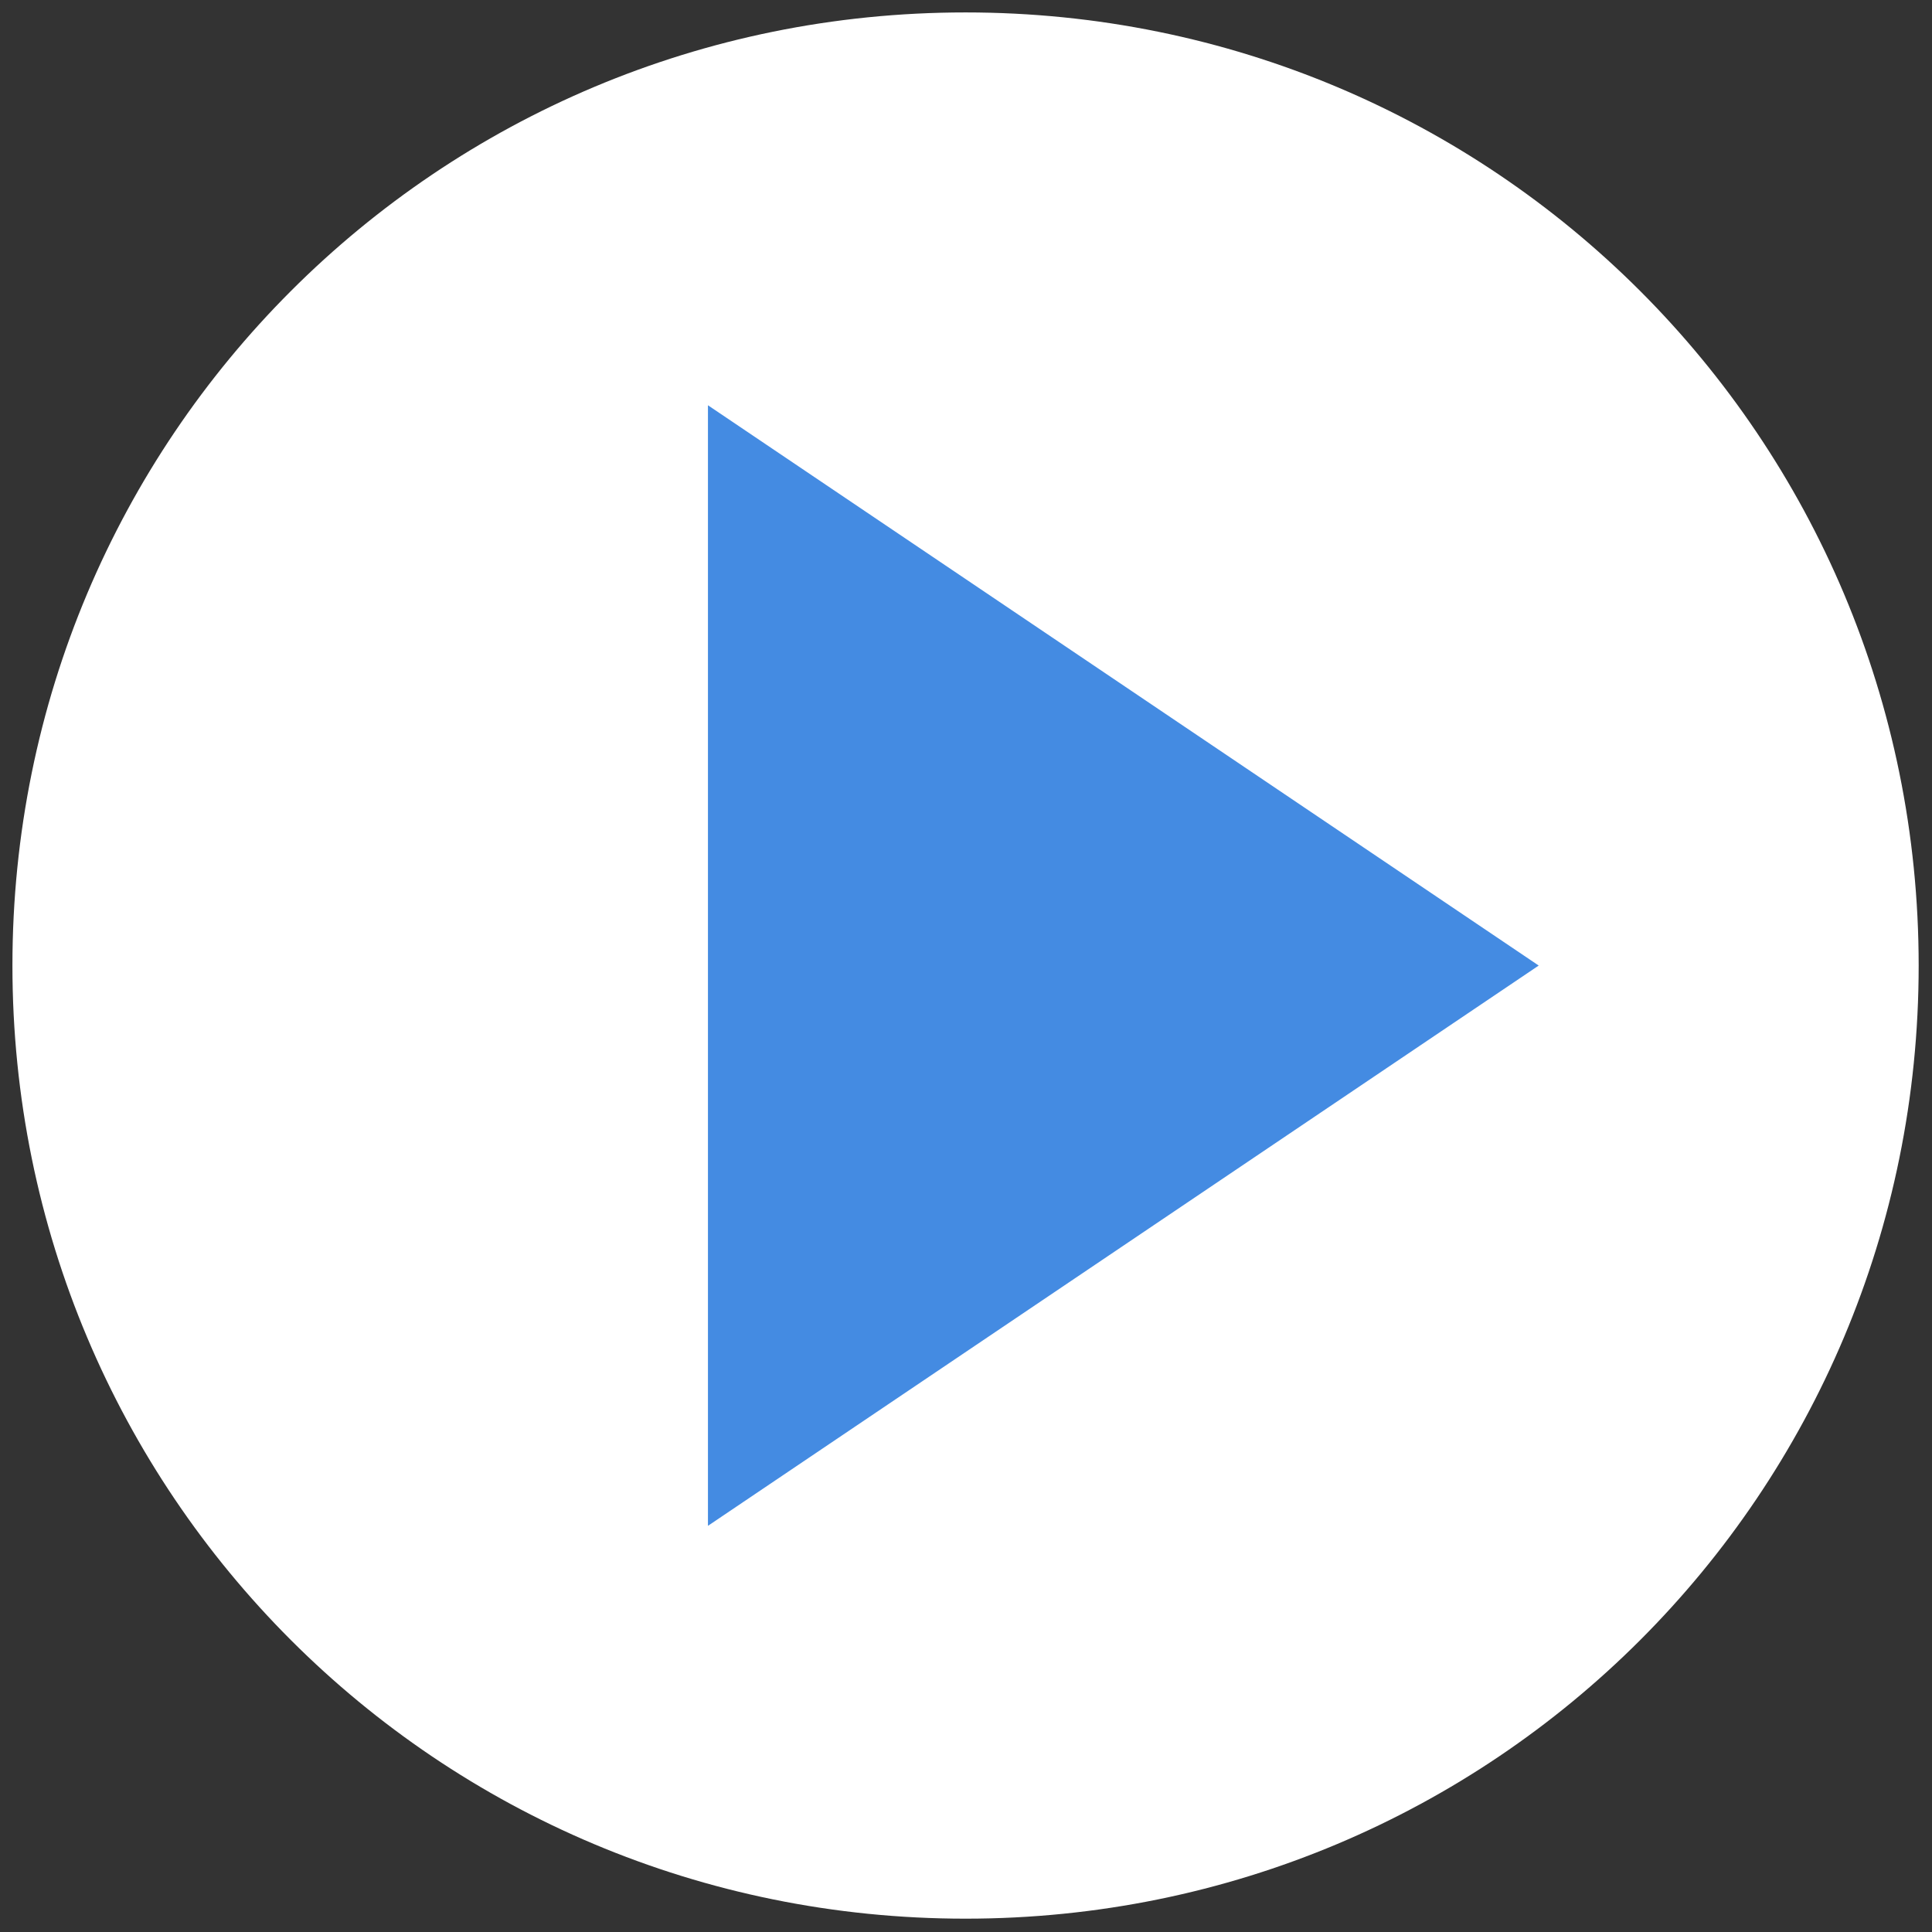 <?xml version="1.0" encoding="utf-8"?>
<!-- Generator: Adobe Illustrator 26.2.1, SVG Export Plug-In . SVG Version: 6.00 Build 0)  -->
<!DOCTYPE svg PUBLIC "-//W3C//DTD SVG 1.1//EN" "http://www.w3.org/Graphics/SVG/1.1/DTD/svg11.dtd">
<svg version="1.1" id="レイヤー_1" xmlns="http://www.w3.org/2000/svg" xmlns:xlink="http://www.w3.org/1999/xlink" x="0px"
	 y="0px" width="30px" height="30px" viewBox="0 0 30 30" style="enable-background:new 0 0 30 30;" xml:space="preserve">
<rect x="0" y="0" width="30" height="30" fill="#333333" stroke="none"/>
<g id="グループ_262" transform="translate(0.193 0.193)">
	<g>
		<defs>
			<rect id="SVGID_1_" x="-0.2" y="-0.2" width="30" height="30"/>
		</defs>
		<clipPath id="SVGID_00000180324685847445989030000002146800902520762241_">
			<use xlink:href="#SVGID_1_"  style="overflow:visible;"/>
		</clipPath>
		<g id="グループ_261" style="clip-path:url(#SVGID_00000180324685847445989030000002146800902520762241_);">
			<path id="パス_239" style="fill:#FFFFFF;" d="M29.6,14.8C29.6,6.6,23,0,14.8,0S0,6.6,0,14.8s6.6,14.8,14.8,14.8S29.6,23,29.6,14.8
				L29.6,14.8"/>
			<path id="パス_240" style="fill:#448BE2;" d="M23.7,14.8L10.8,6.1v17.4L23.7,14.8z"/>
		</g>
	</g>
</g>
</svg>
